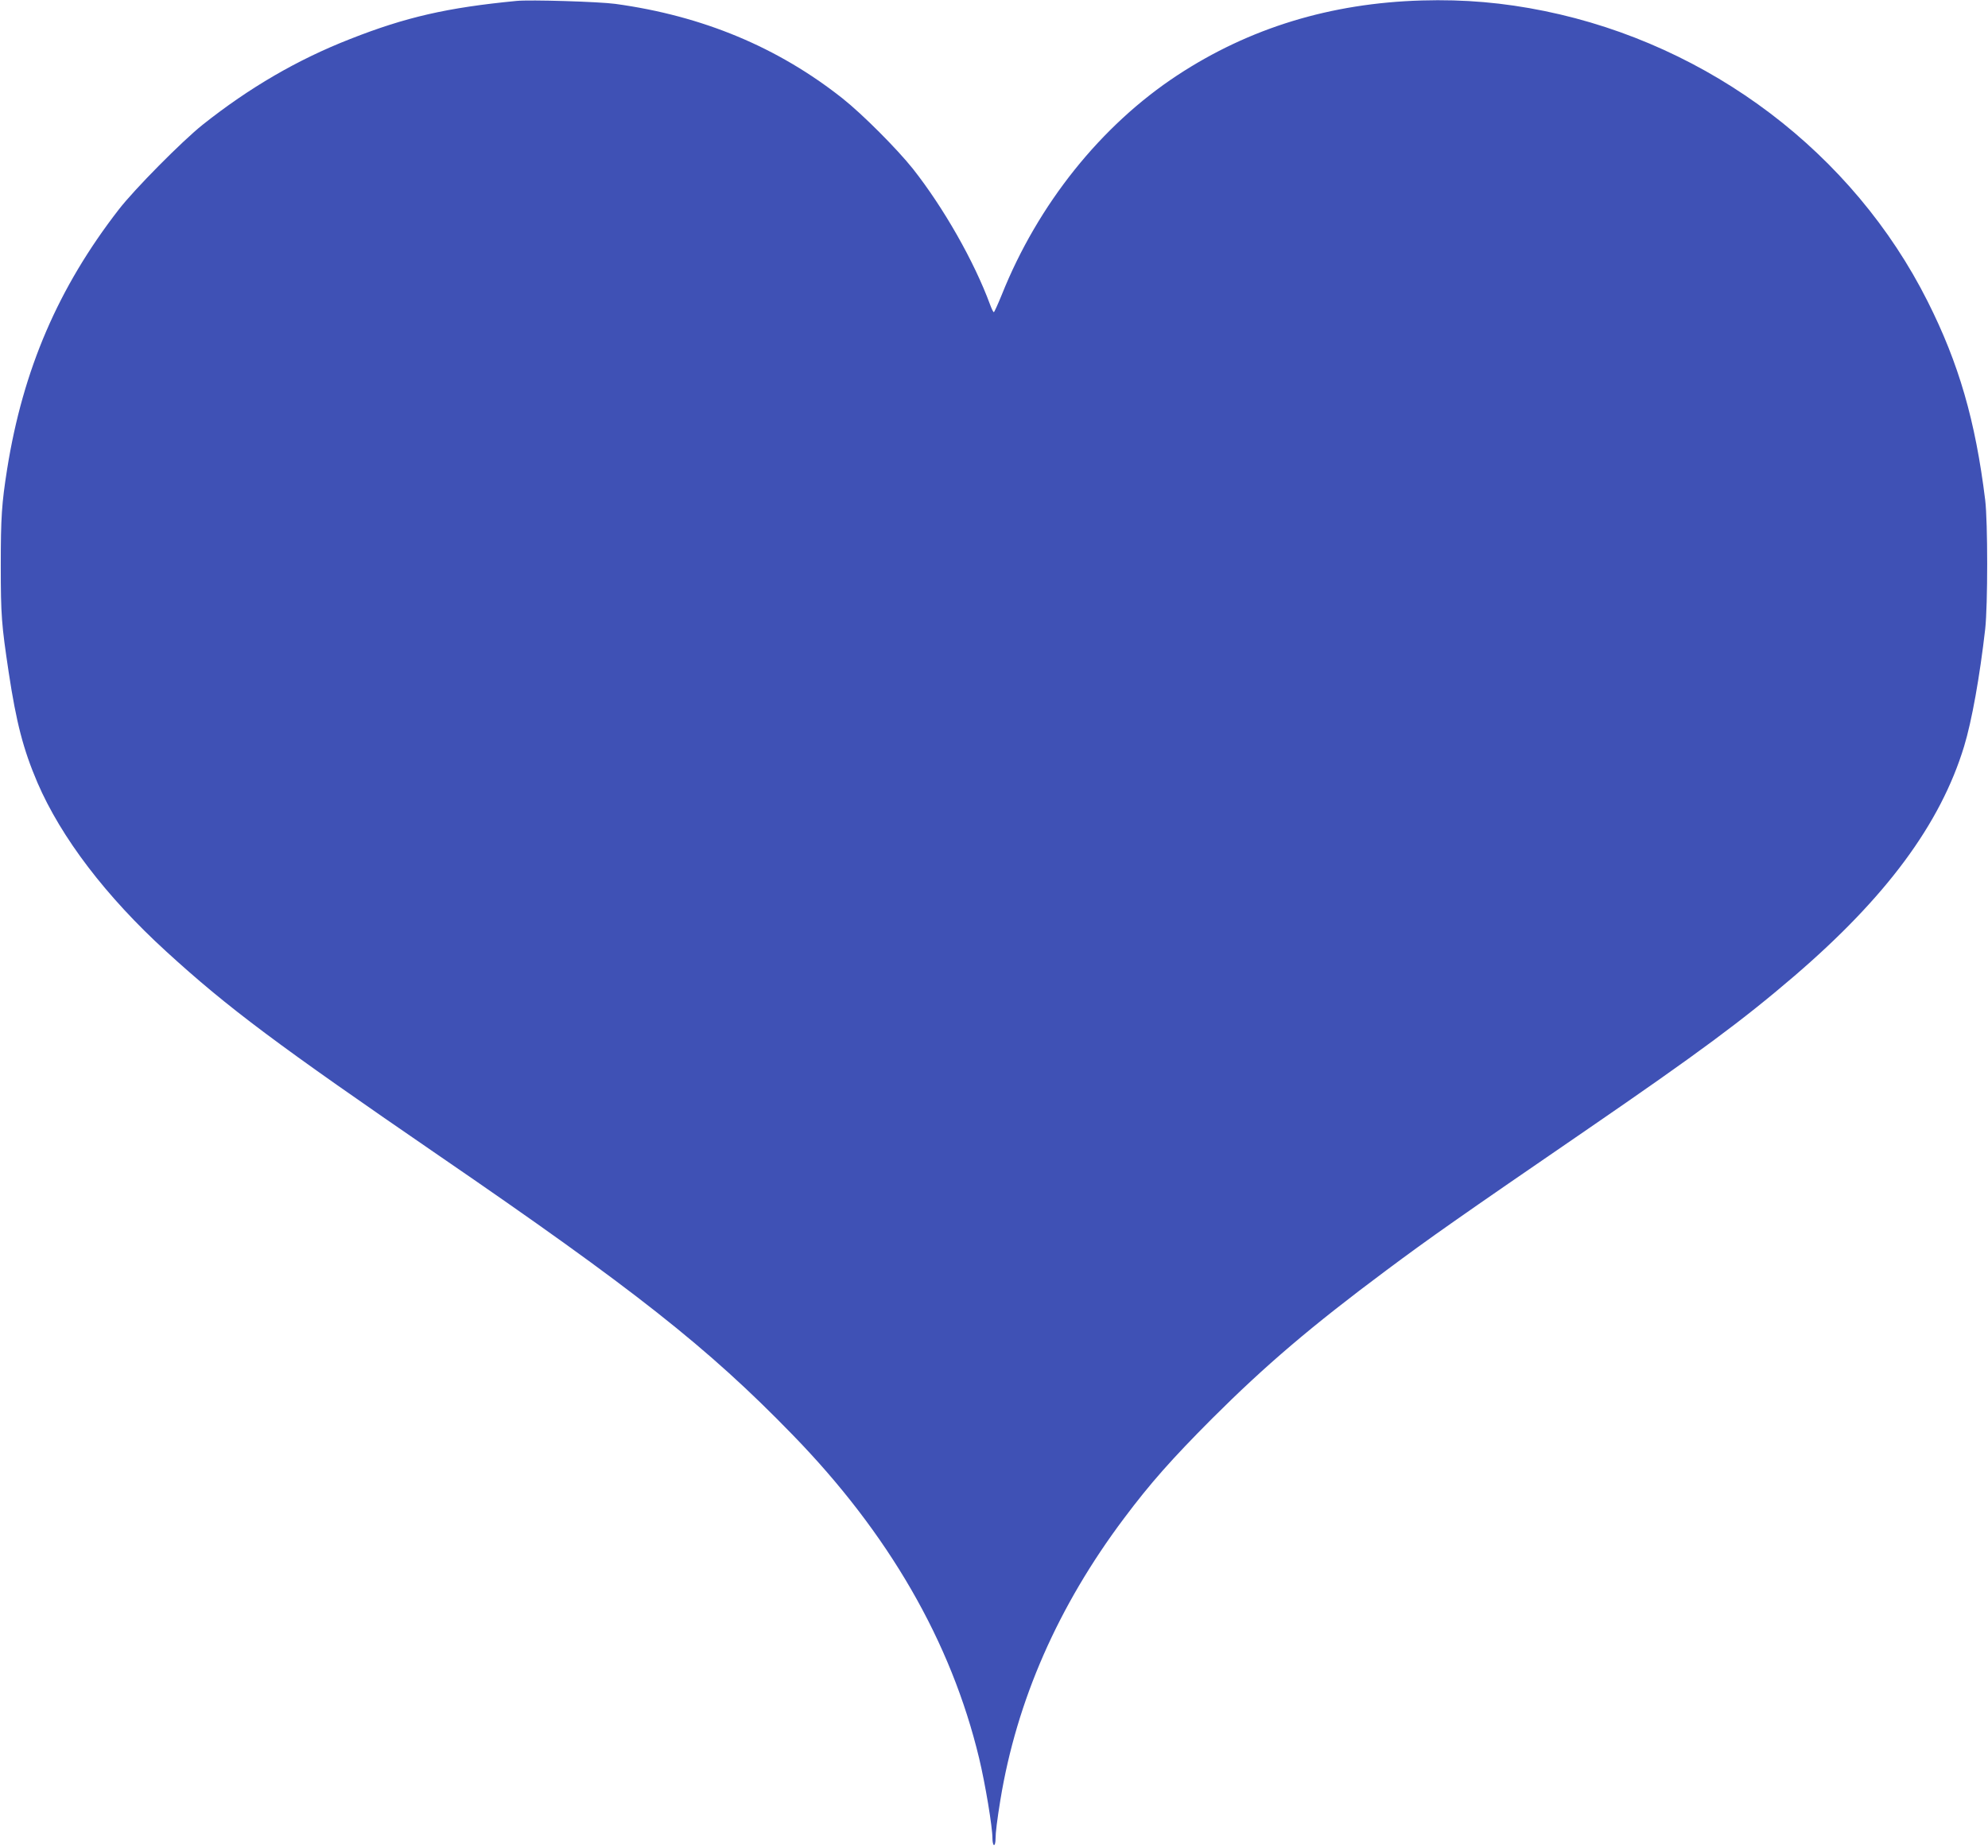<?xml version="1.0" standalone="no"?>
<!DOCTYPE svg PUBLIC "-//W3C//DTD SVG 20010904//EN"
 "http://www.w3.org/TR/2001/REC-SVG-20010904/DTD/svg10.dtd">
<svg version="1.0" xmlns="http://www.w3.org/2000/svg"
 width="1280pt" height="1190pt" viewBox="0 0 1280 1190"
 preserveAspectRatio="xMidYMid meet">
<g transform="translate(0,1190) scale(0.1,-0.1)"
fill="#3f51b5" stroke="none">
<path d="M3325 11894 c-445 -43 -712 -104 -1070 -245 -340 -133 -649 -313
-950 -552 -133 -106 -440 -416 -541 -547 -389 -502 -616 -1030 -718 -1670 -35
-222 -41 -310 -41 -620 0 -325 5 -382 51 -689 49 -324 94 -497 185 -710 152
-353 441 -733 829 -1087 398 -364 716 -601 1755 -1314 1259 -863 1733 -1237
2275 -1795 622 -638 1024 -1336 1204 -2085 40 -167 86 -443 86 -517 0 -24 5
-43 10 -43 6 0 10 18 10 41 0 39 10 120 31 249 105 640 371 1248 797 1815 167
223 305 379 566 641 345 344 638 594 1121 954 283 211 465 339 1305 915 699
480 990 695 1320 978 595 510 944 982 1096 1481 50 164 101 450 136 756 17
153 17 689 0 830 -63 512 -170 881 -371 1280 -479 953 -1400 1651 -2466 1869
-265 54 -516 76 -790 68 -588 -17 -1111 -177 -1575 -482 -491 -323 -897 -830
-1130 -1413 -25 -61 -48 -112 -51 -112 -4 0 -14 21 -24 48 -103 280 -300 625
-497 875 -104 130 -324 351 -454 454 -416 329 -900 531 -1462 608 -101 14
-549 28 -637 19z"/>
</g>
</svg>
